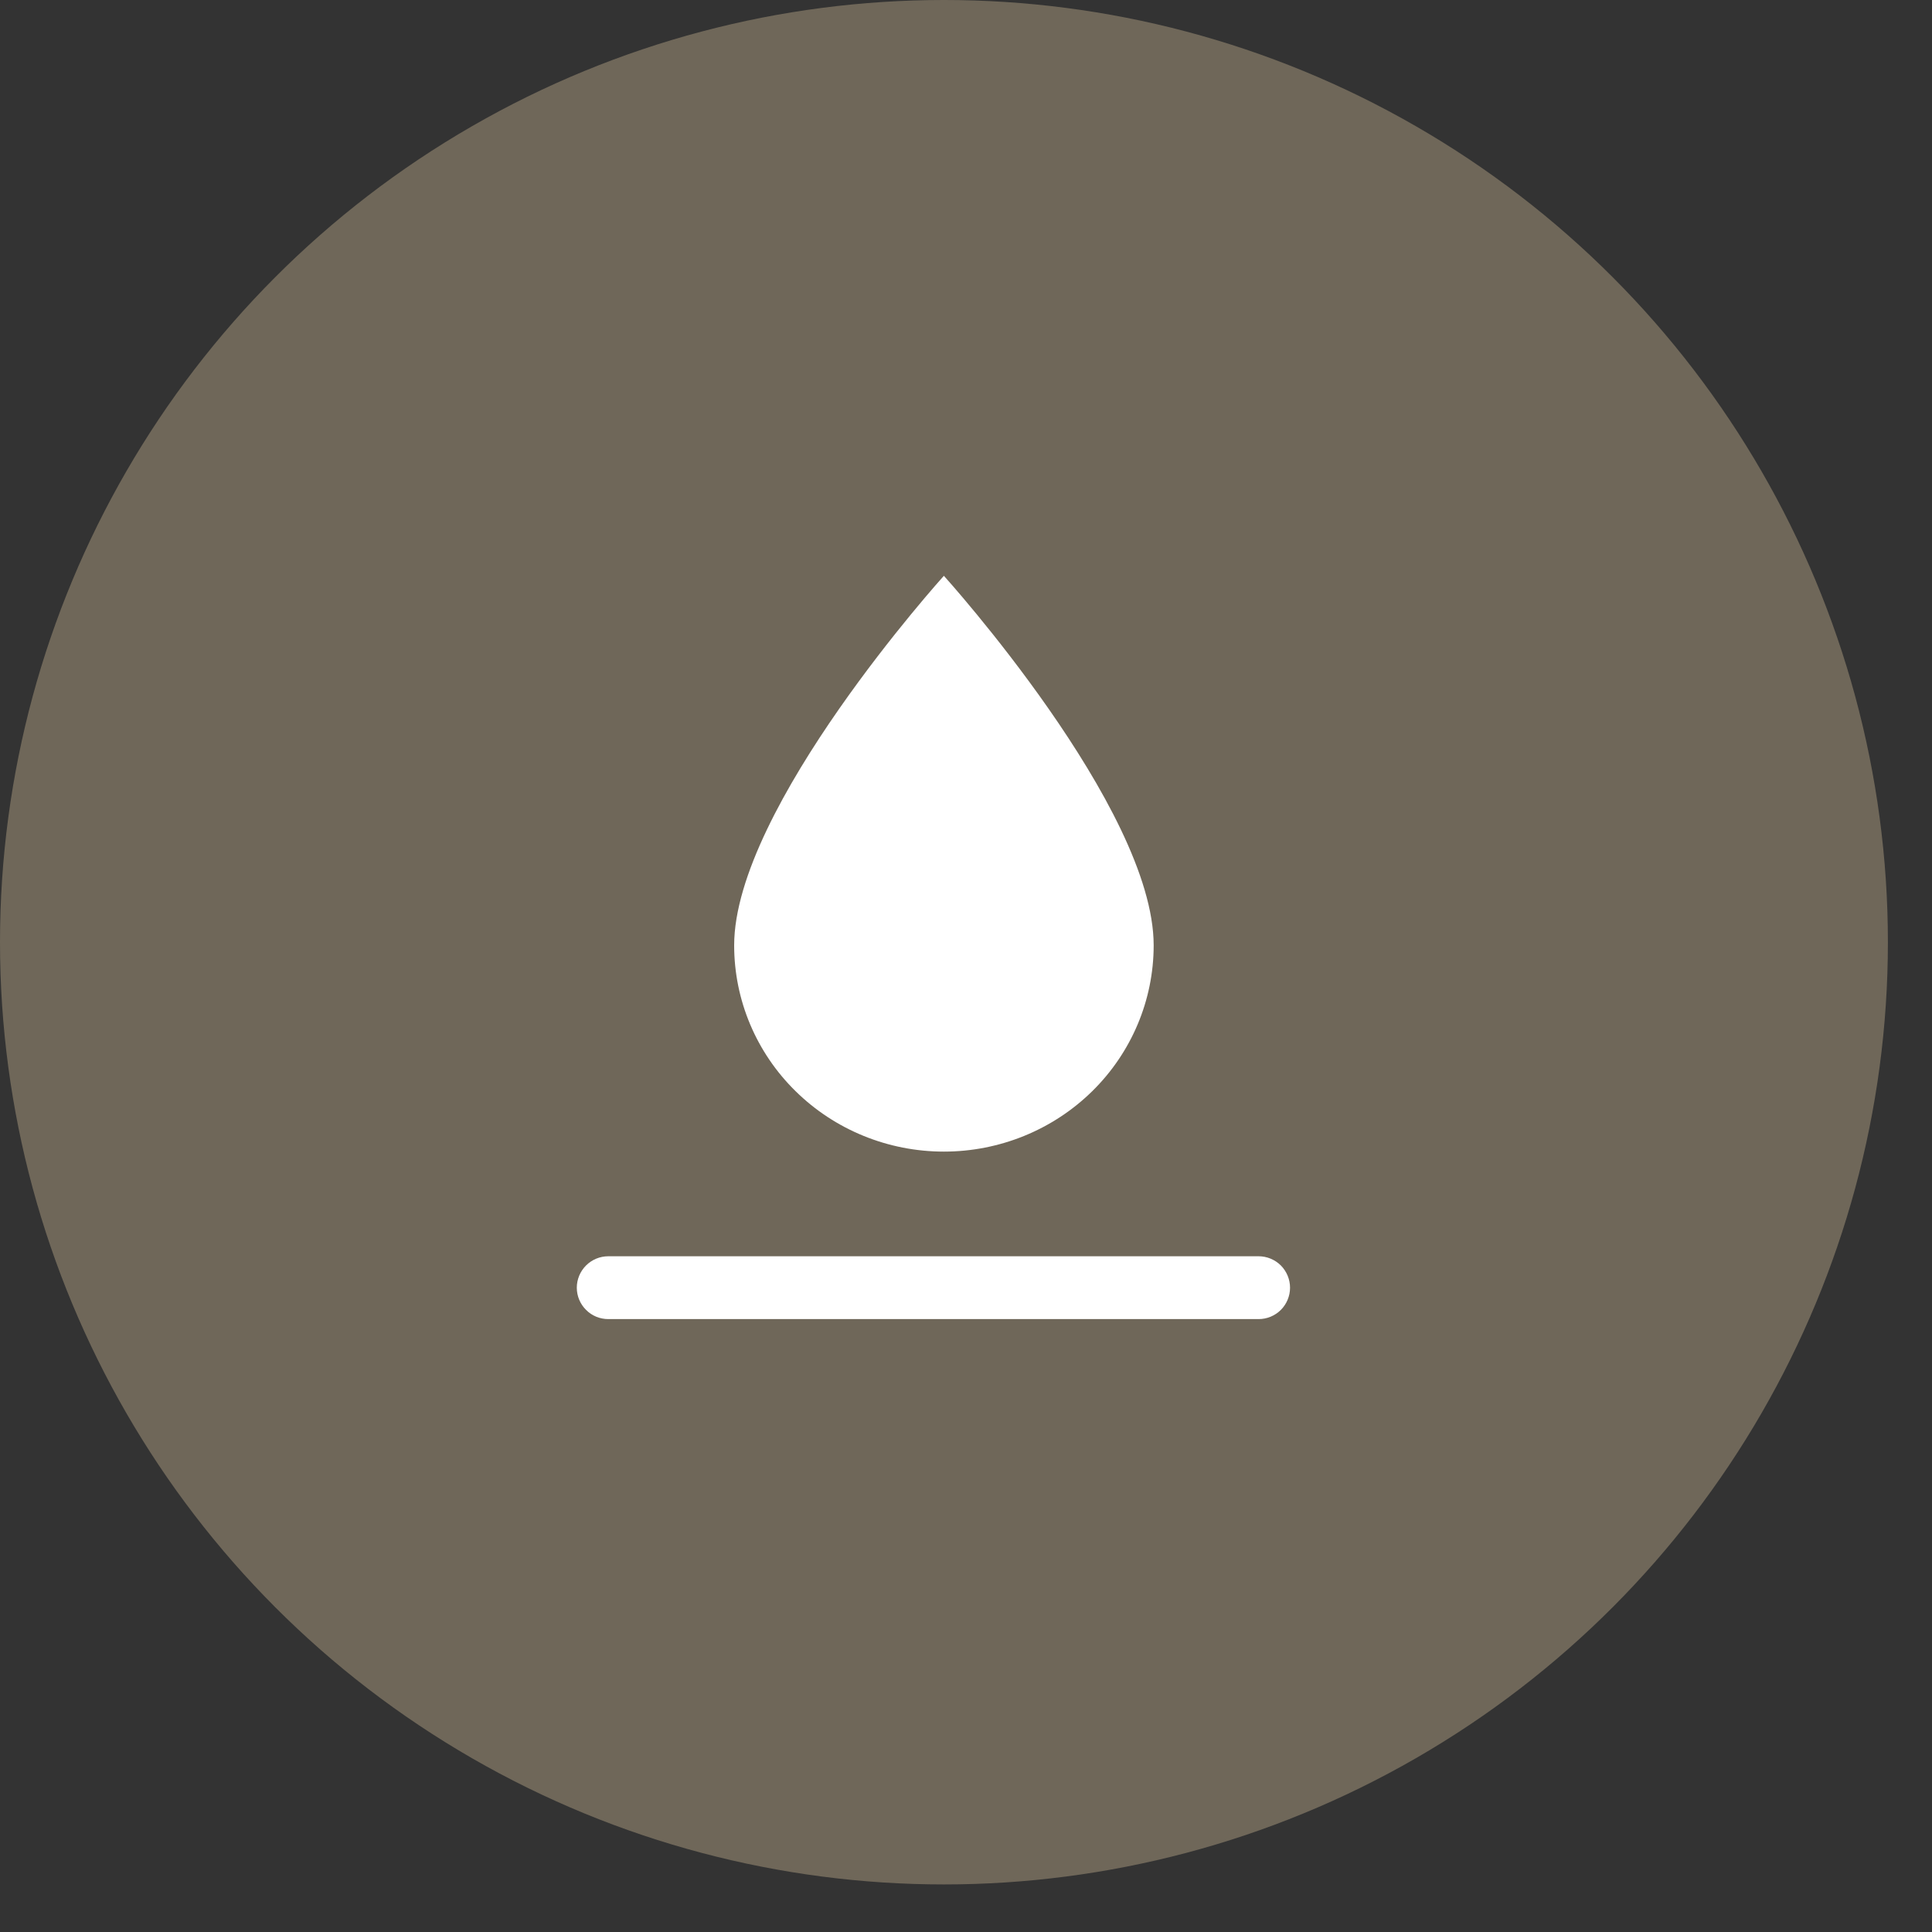 <svg width="29" height="29" viewBox="0 0 29 29" fill="none" xmlns="http://www.w3.org/2000/svg">
<rect x="0" y="0" width="29" height="29" fill="#333333" stroke="none"/>
<ellipse cx="14.169" cy="14.143" rx="14.169" ry="14.143" fill="#6F6759"/>
<path d="M14.168 17.286C13.333 17.286 12.532 16.96 11.942 16.379C11.351 15.799 11.02 15.011 11.02 14.19C11.02 12.126 14.168 8.643 14.168 8.643C14.168 8.643 17.317 12.126 17.317 14.19C17.317 15.011 16.985 15.799 16.395 16.379C15.804 16.96 15.003 17.286 14.168 17.286Z" fill="white"/>
<path d="M9.131 18.857H18.892C19.017 18.857 19.137 18.907 19.226 18.995C19.314 19.084 19.364 19.204 19.364 19.329C19.364 19.454 19.314 19.574 19.226 19.662C19.137 19.751 19.017 19.8 18.892 19.8H9.131C9.005 19.8 8.885 19.751 8.797 19.662C8.708 19.574 8.658 19.454 8.658 19.329C8.658 19.204 8.708 19.084 8.797 18.995C8.885 18.907 9.005 18.857 9.131 18.857Z" fill="white"/>
</svg>

